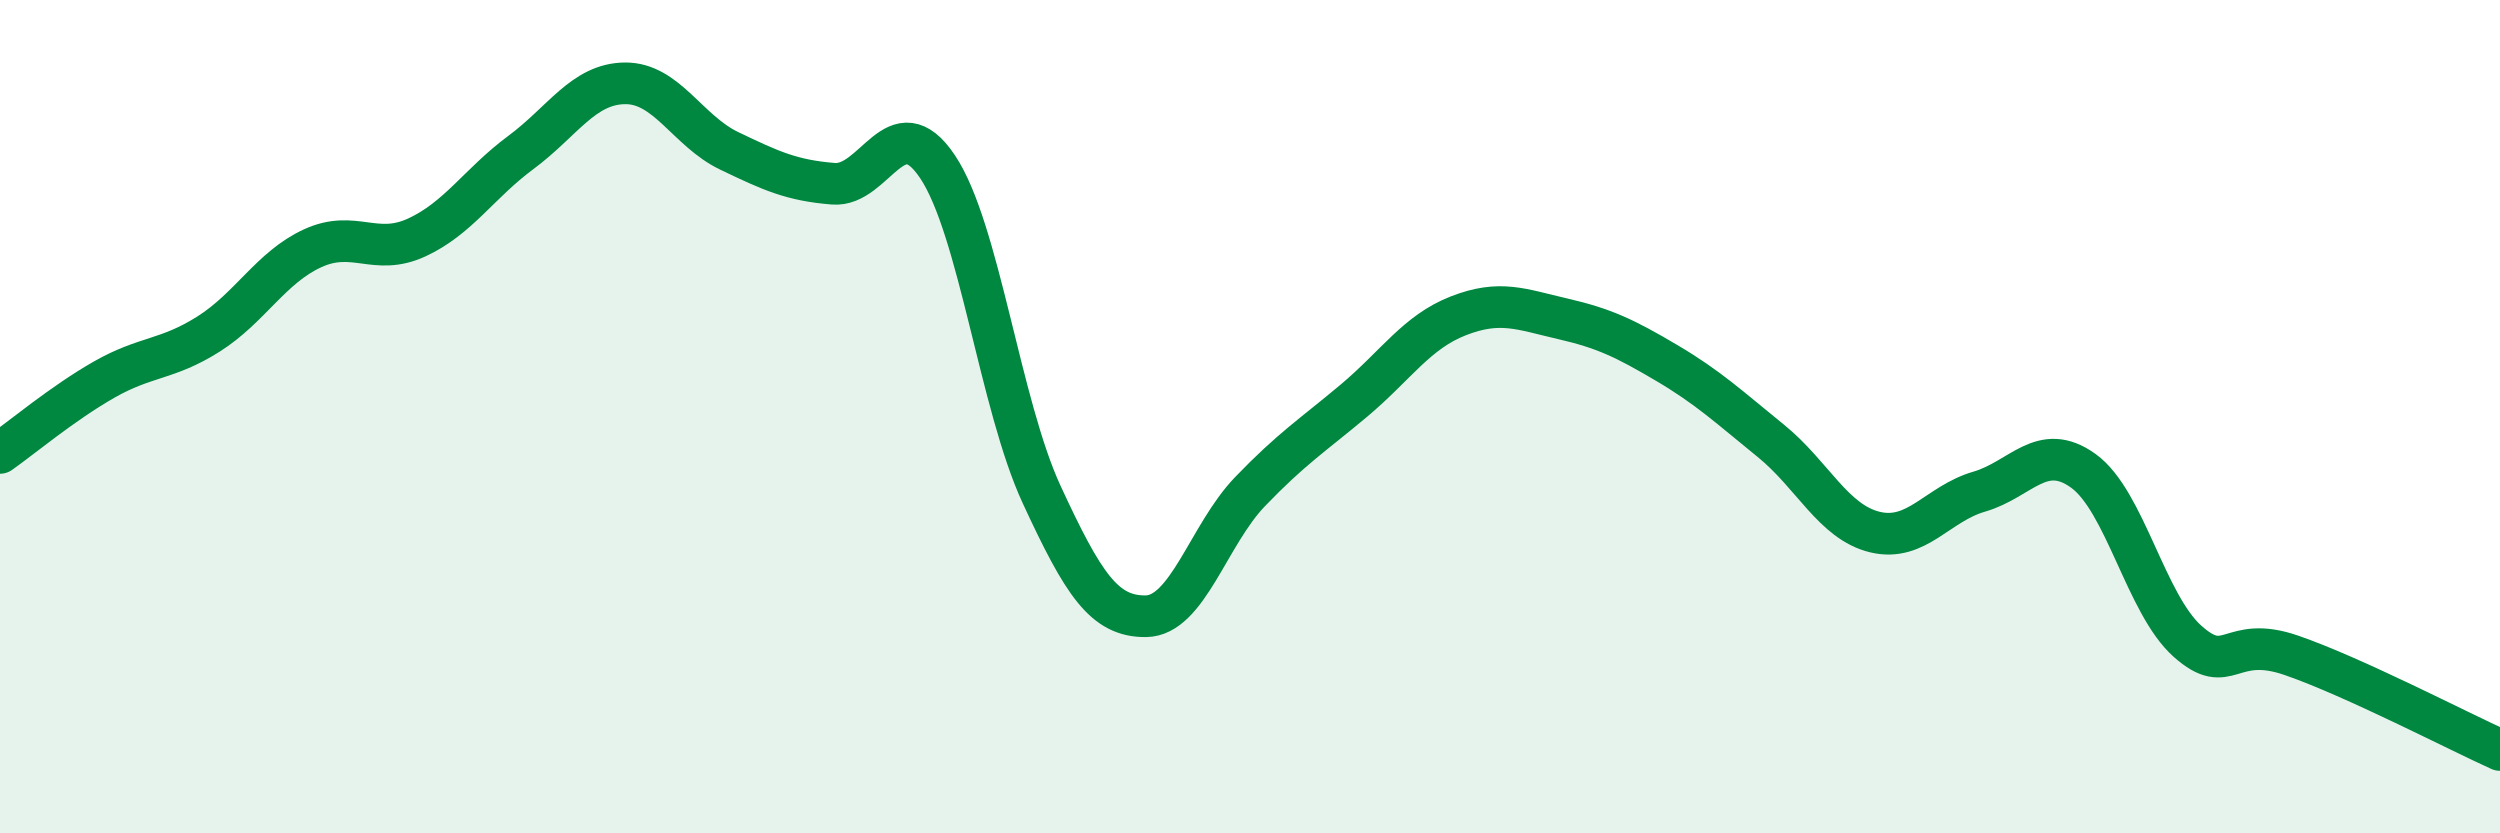 
    <svg width="60" height="20" viewBox="0 0 60 20" xmlns="http://www.w3.org/2000/svg">
      <path
        d="M 0,10.87 C 0.5,10.52 1.5,9.68 2.5,9.11 C 3.5,8.54 4,8.65 5,8.02 C 6,7.39 6.5,6.42 7.5,5.96 C 8.5,5.5 9,6.16 10,5.7 C 11,5.24 11.5,4.4 12.5,3.66 C 13.5,2.92 14,2.01 15,2 C 16,1.99 16.5,3.14 17.5,3.62 C 18.5,4.1 19,4.33 20,4.41 C 21,4.49 21.5,2.51 22.5,4 C 23.5,5.49 24,9.71 25,11.87 C 26,14.03 26.5,14.8 27.5,14.79 C 28.5,14.78 29,12.84 30,11.8 C 31,10.76 31.5,10.45 32.5,9.61 C 33.5,8.77 34,7.97 35,7.58 C 36,7.19 36.5,7.42 37.5,7.65 C 38.5,7.88 39,8.12 40,8.71 C 41,9.3 41.5,9.77 42.5,10.58 C 43.5,11.39 44,12.53 45,12.77 C 46,13.01 46.5,12.09 47.5,11.8 C 48.5,11.51 49,10.58 50,11.3 C 51,12.02 51.5,14.5 52.5,15.39 C 53.5,16.28 53.5,15.21 55,15.73 C 56.5,16.25 59,17.55 60,18L60 20L0 20Z"
        fill="#008740"
        opacity="0.1"
        stroke-linecap="round"
        stroke-linejoin="round"
      />
      <path
        d="M 0,10.87 C 0.5,10.52 1.5,9.68 2.5,9.11 C 3.5,8.54 4,8.65 5,8.02 C 6,7.39 6.5,6.42 7.5,5.96 C 8.5,5.5 9,6.16 10,5.7 C 11,5.24 11.5,4.4 12.5,3.66 C 13.5,2.92 14,2.01 15,2 C 16,1.99 16.5,3.14 17.5,3.62 C 18.5,4.1 19,4.33 20,4.41 C 21,4.49 21.5,2.51 22.5,4 C 23.5,5.49 24,9.71 25,11.87 C 26,14.03 26.5,14.8 27.5,14.79 C 28.5,14.78 29,12.84 30,11.8 C 31,10.76 31.5,10.45 32.5,9.61 C 33.5,8.77 34,7.97 35,7.58 C 36,7.19 36.5,7.42 37.5,7.65 C 38.5,7.88 39,8.12 40,8.71 C 41,9.3 41.5,9.77 42.5,10.58 C 43.5,11.39 44,12.53 45,12.77 C 46,13.01 46.5,12.09 47.5,11.8 C 48.5,11.51 49,10.58 50,11.3 C 51,12.02 51.5,14.5 52.5,15.39 C 53.5,16.28 53.5,15.21 55,15.73 C 56.5,16.25 59,17.55 60,18"
        stroke="#008740"
        stroke-width="1"
        fill="none"
        stroke-linecap="round"
        stroke-linejoin="round"
      />
    </svg>
  